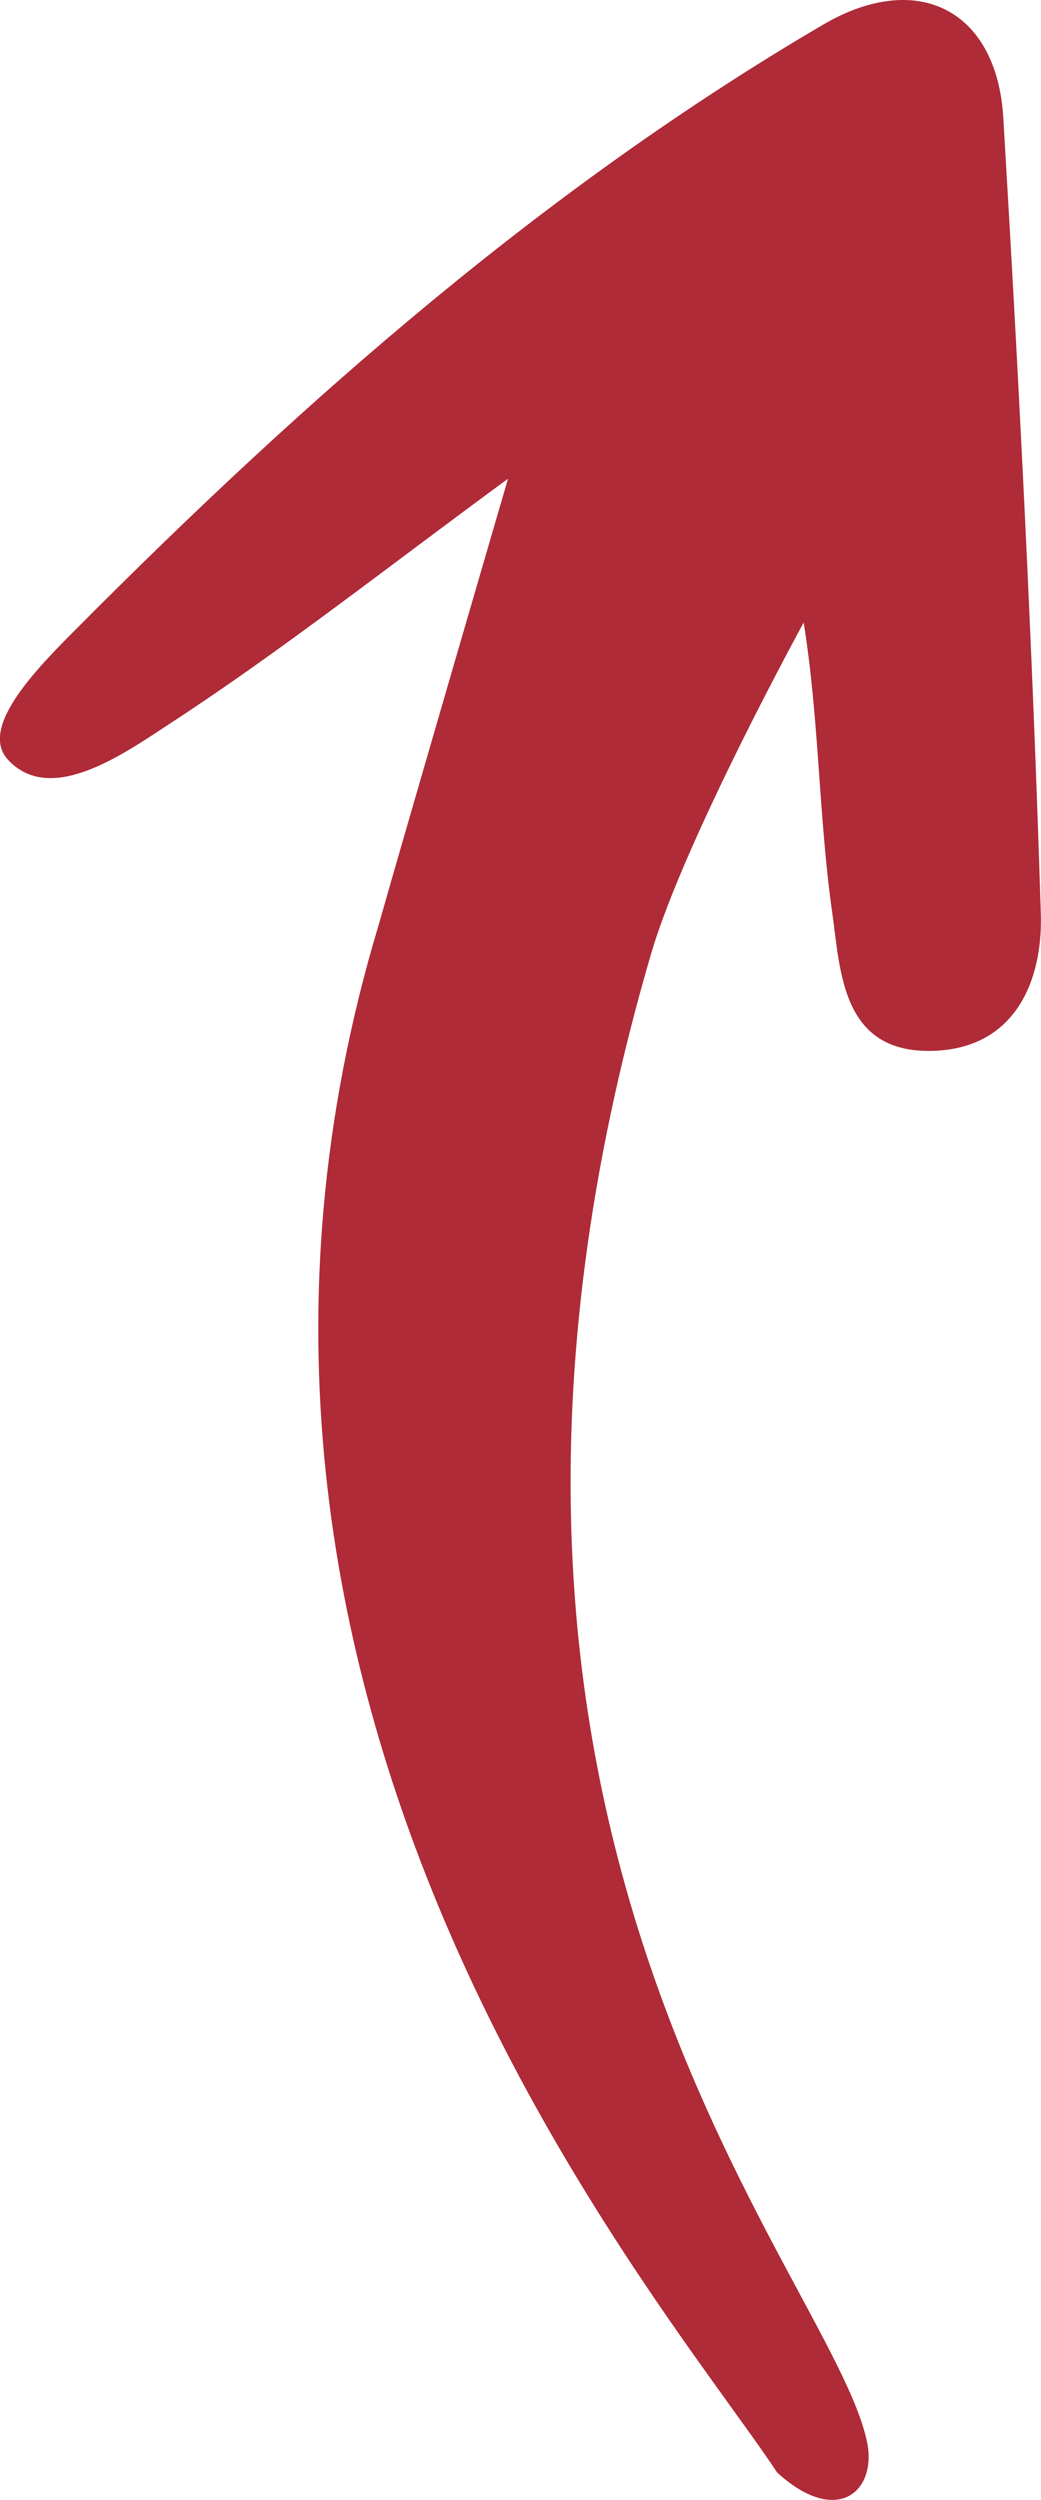 <?xml version="1.0" encoding="UTF-8"?>
<svg id="Layer_1" data-name="Layer 1" xmlns="http://www.w3.org/2000/svg" viewBox="0 0 63.25 151.88">
  <defs>
    <style>
      .cls-1 {
        fill: #af2b37;
      }
    </style>
  </defs>
  <path class="cls-1" d="m30.87,29.08c-7.36,5.4-13.72,10.42-20.47,14.83-2.9,1.9-7.31,5.05-9.91,2.25-1.86-2,1.95-5.75,4.31-8.12C18.54,24.23,33.11,11.41,49.99,1.51c5.75-3.38,10.58-.91,10.97,5.65.96,16.11,1.78,32.24,2.28,48.37.12,4.01-1.53,8.15-6.53,8.31-5.6.18-5.64-4.85-6.15-8.43-.82-5.78-.78-11.67-1.73-17.59,0,0-7.25,13.23-9.27,20.12-15.62,53.42,10.98,80.08,13.12,90.41.62,3-1.82,5.17-5.46,1.86-6.97-10.56-38.48-46.63-24.22-94,1.81-6.38,7.87-27.14,7.87-27.14Z"/>
</svg>